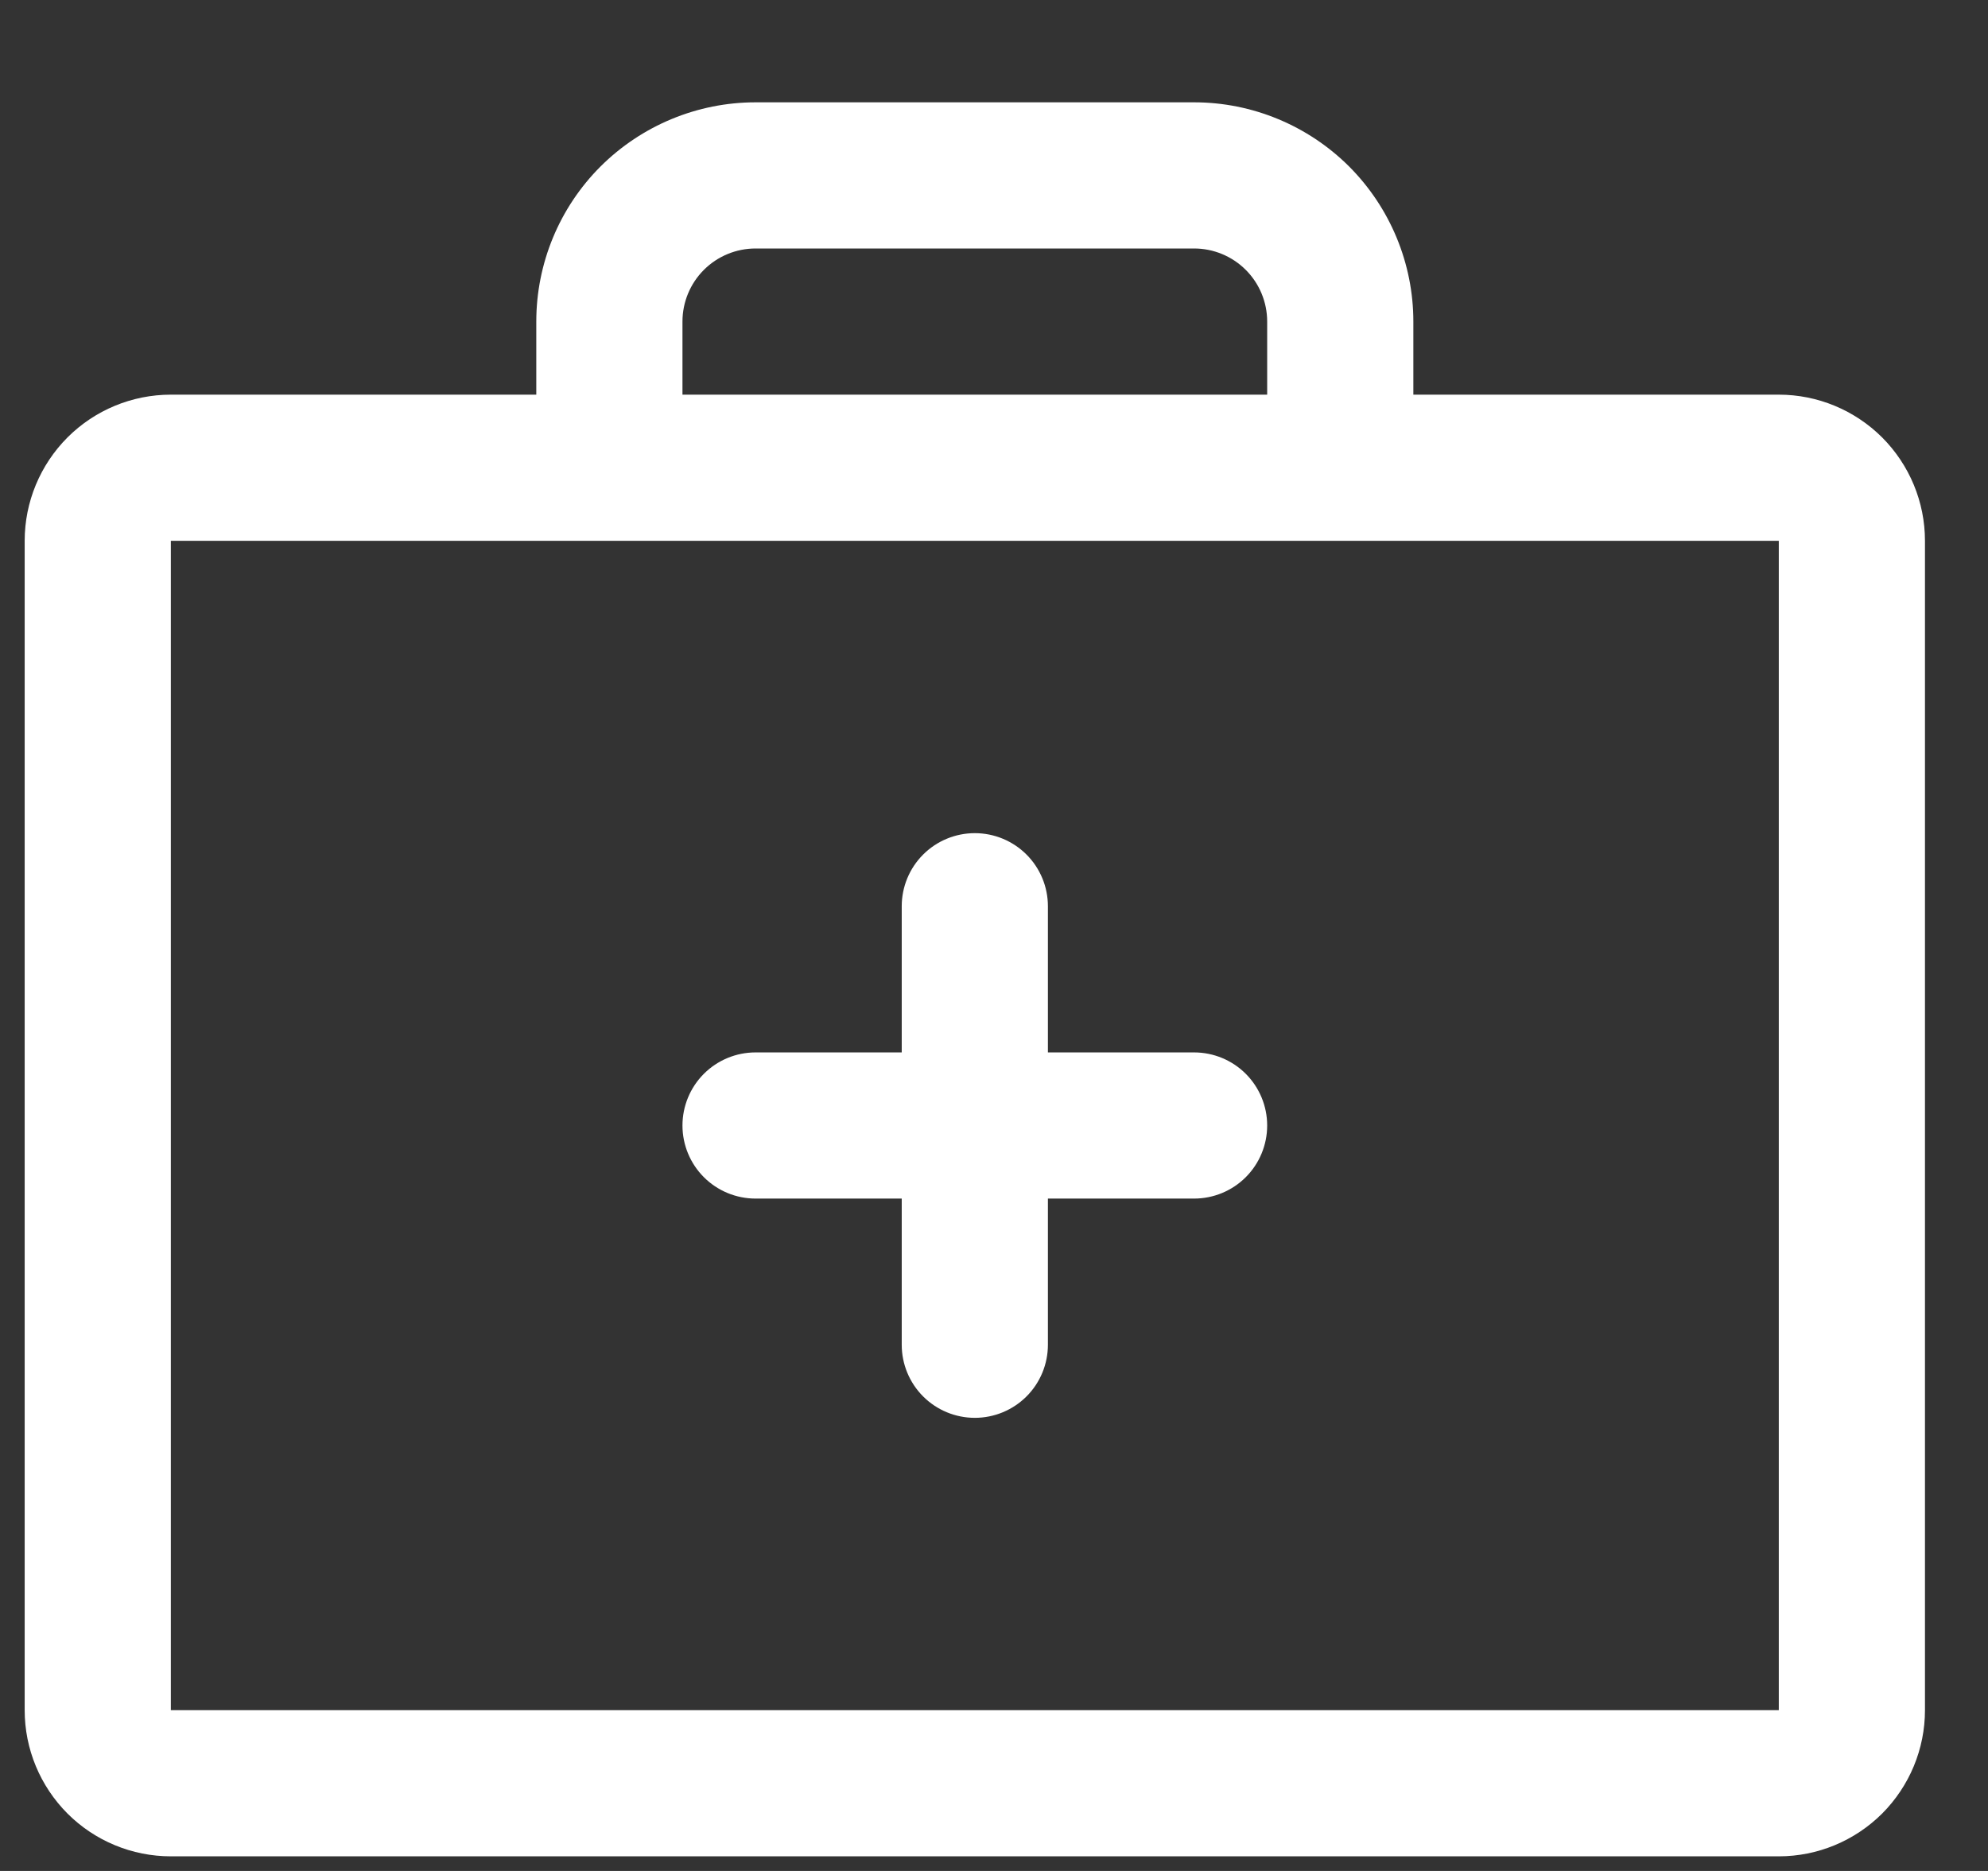 <svg width="17" height="16" viewBox="0 0 17 16" fill="none" xmlns="http://www.w3.org/2000/svg">
<rect x="0" y="0" width="17" height="16" fill="#333333" stroke="none"/>
<path d="M15.211 3.375H12.086V2.75C12.086 2.253 11.888 1.776 11.537 1.424C11.185 1.073 10.708 0.875 10.211 0.875H6.461C5.964 0.875 5.487 1.073 5.135 1.424C4.783 1.776 4.586 2.253 4.586 2.75V3.375H1.461C1.129 3.375 0.811 3.507 0.577 3.741C0.343 3.976 0.211 4.293 0.211 4.625V14.625C0.211 14.957 0.343 15.274 0.577 15.509C0.811 15.743 1.129 15.875 1.461 15.875H15.211C15.543 15.875 15.86 15.743 16.095 15.509C16.329 15.274 16.461 14.957 16.461 14.625V4.625C16.461 4.293 16.329 3.976 16.095 3.741C15.86 3.507 15.543 3.375 15.211 3.375ZM5.836 2.75C5.836 2.584 5.902 2.425 6.019 2.308C6.136 2.191 6.295 2.125 6.461 2.125H10.211C10.377 2.125 10.536 2.191 10.653 2.308C10.77 2.425 10.836 2.584 10.836 2.75V3.375H5.836V2.75ZM15.211 14.625H1.461V4.625H15.211V14.625ZM10.836 9.625C10.836 9.791 10.77 9.95 10.653 10.067C10.536 10.184 10.377 10.25 10.211 10.25H8.961V11.5C8.961 11.666 8.895 11.825 8.778 11.942C8.661 12.059 8.502 12.125 8.336 12.125C8.17 12.125 8.011 12.059 7.894 11.942C7.777 11.825 7.711 11.666 7.711 11.5V10.25H6.461C6.295 10.25 6.136 10.184 6.019 10.067C5.902 9.95 5.836 9.791 5.836 9.625C5.836 9.459 5.902 9.3 6.019 9.183C6.136 9.066 6.295 9 6.461 9H7.711V7.75C7.711 7.584 7.777 7.425 7.894 7.308C8.011 7.191 8.17 7.125 8.336 7.125C8.502 7.125 8.661 7.191 8.778 7.308C8.895 7.425 8.961 7.584 8.961 7.75V9H10.211C10.377 9 10.536 9.066 10.653 9.183C10.77 9.3 10.836 9.459 10.836 9.625Z" fill="white"/>
</svg>
